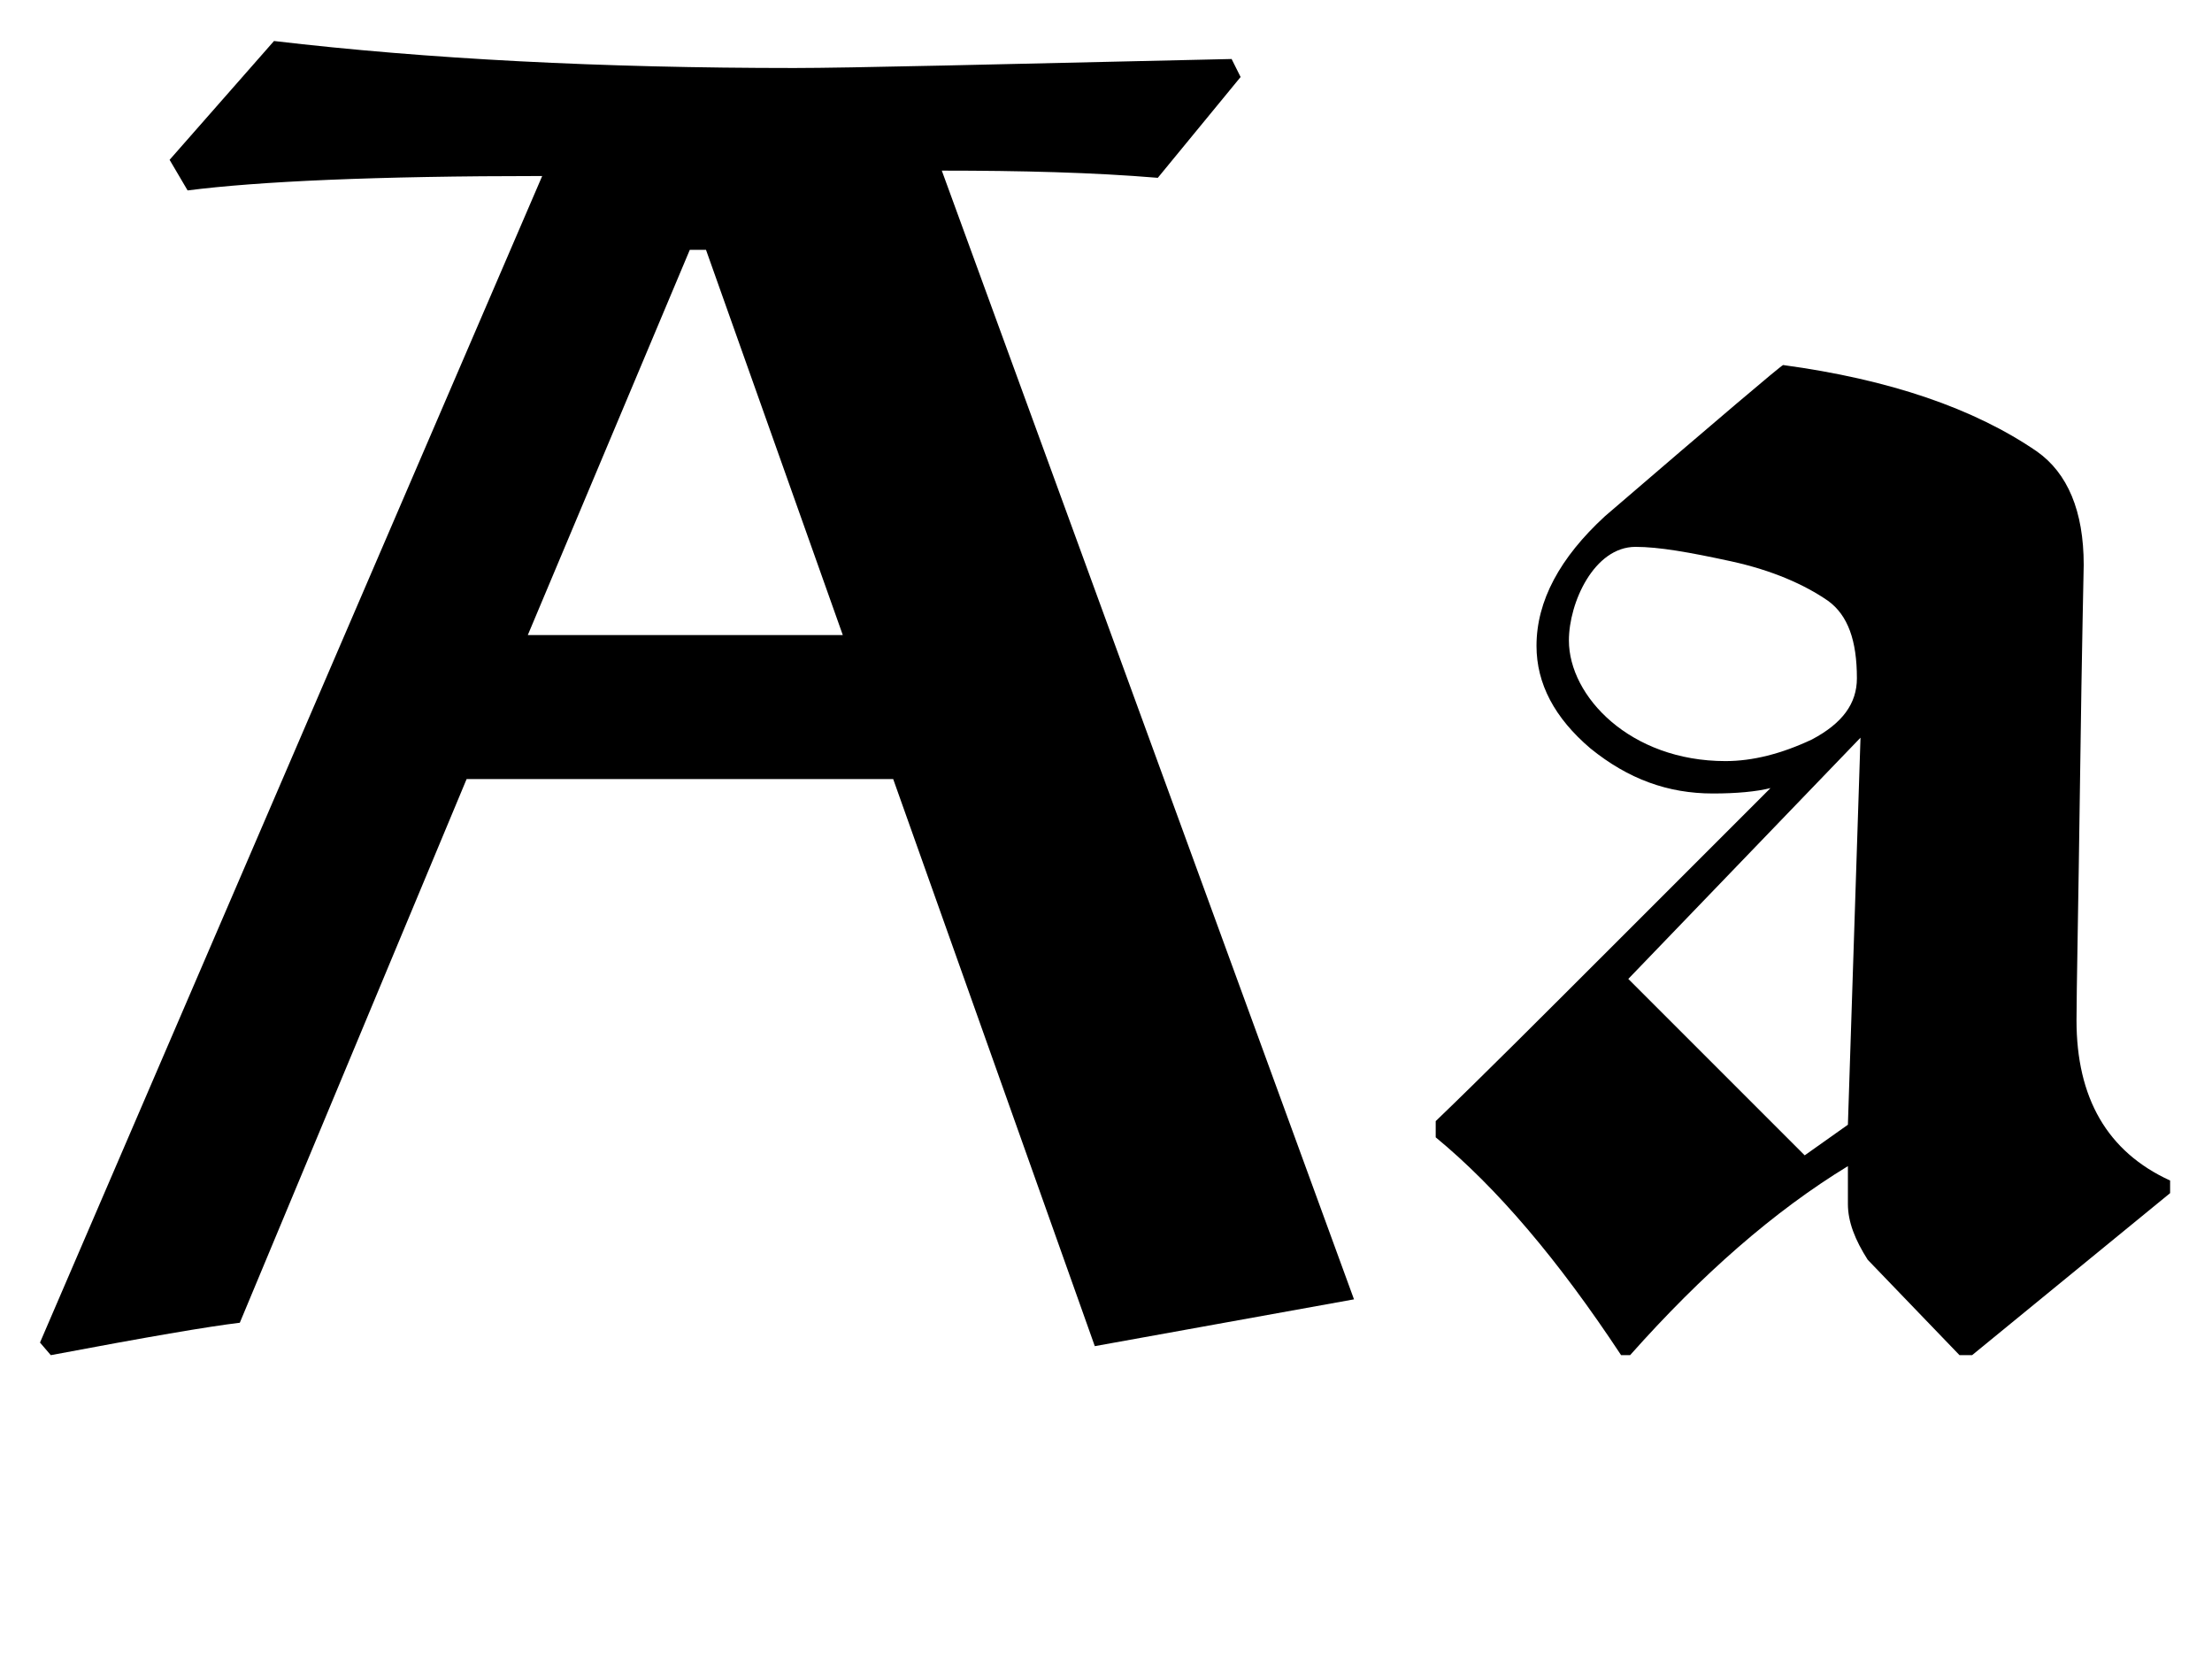 <?xml version="1.0" encoding="UTF-8" standalone="no"?>
<svg
   xmlns:svg="http://www.w3.org/2000/svg"
   xmlns="http://www.w3.org/2000/svg"
   version="1.1"
   width="553"
   height="419"
   id="svg2">
  <g
     aria-label="Aa"
     style="font-family:'Wallau RMU'"
     id="text8">
    <path
       d="M 198.55,17 C 150.4,17 106.75,14.75 68.5,10.25 l -26.1,29.7 4.5,7.65 C 64.45,45.35 93.7,44 135.55,44 L 10,335.6 l 2.7,3.15 c 23.85,-4.5 39.6,-7.2 47.25,-8.1 l 56.7,-135.9 H 223.3 L 273.7,336.5 338.5,324.8 235.45,42.65 c 19.8,0 37.8,0.45 54,1.8 l 20.7,-25.2 -2.25,-4.5 C 248.5,16.1 212.05,17 198.55,17 Z m -22.05,45.45 34.2,96.3 h -78.75 l 40.5,-96.3 z"
       id="path4" />
    <path
       d="m 445.776,91.25 c -0.9,0.45 -15.75,13.05 -44.55,37.8 -11.25,10.35 -17.1,21.15 -17.1,32.4 0,9.45 4.5,18 13.5,25.65 9.45,7.65 19.35,11.25 30.6,11.25 5.85,0 10.8,-0.45 14.4,-1.35 l -37.8,37.8 c -19.35,19.35 -34.65,34.65 -45.9,45.45 v 4.05 c 15.3,12.6 30.6,30.6 46.35,54.45 h 2.25 c 18,-20.25 36,-36 54.45,-47.25 v 9.45 c 0,4.5 1.8,9 4.95,13.95 l 22.95,23.85 h 3.15 l 49.5,-40.5 v -3.15 c -15.75,-7.2 -23.4,-20.7 -23.4,-40.05 0,-7.2 0.45,-27.45 0.9,-61.2 0.45,-33.75 0.9,-51.3 0.9,-52.65 0,-13.5 -4.05,-22.95 -11.7,-28.35 -15.75,-10.8 -36.9,-18 -63.45,-21.6 z m -53.55,68.85 c 0,-9.45 6.3,-23.4 16.65,-23.4 5.85,0 13.5,1.35 23.85,3.6 10.35,2.25 18.45,5.85 24.3,9.9 4.95,3.6 7.2,9.9 7.2,19.35 0,6.3 -3.6,11.25 -11.25,15.3 -7.65,3.6 -14.85,5.4 -21.6,5.4 -23.85,0 -39.15,-16.2 -39.15,-30.15 z m 72.9,24.3 -3.15,96.75 -10.8,7.65 -44.1,-44.1 z"
       id="path6" />
  </g>
</svg>
